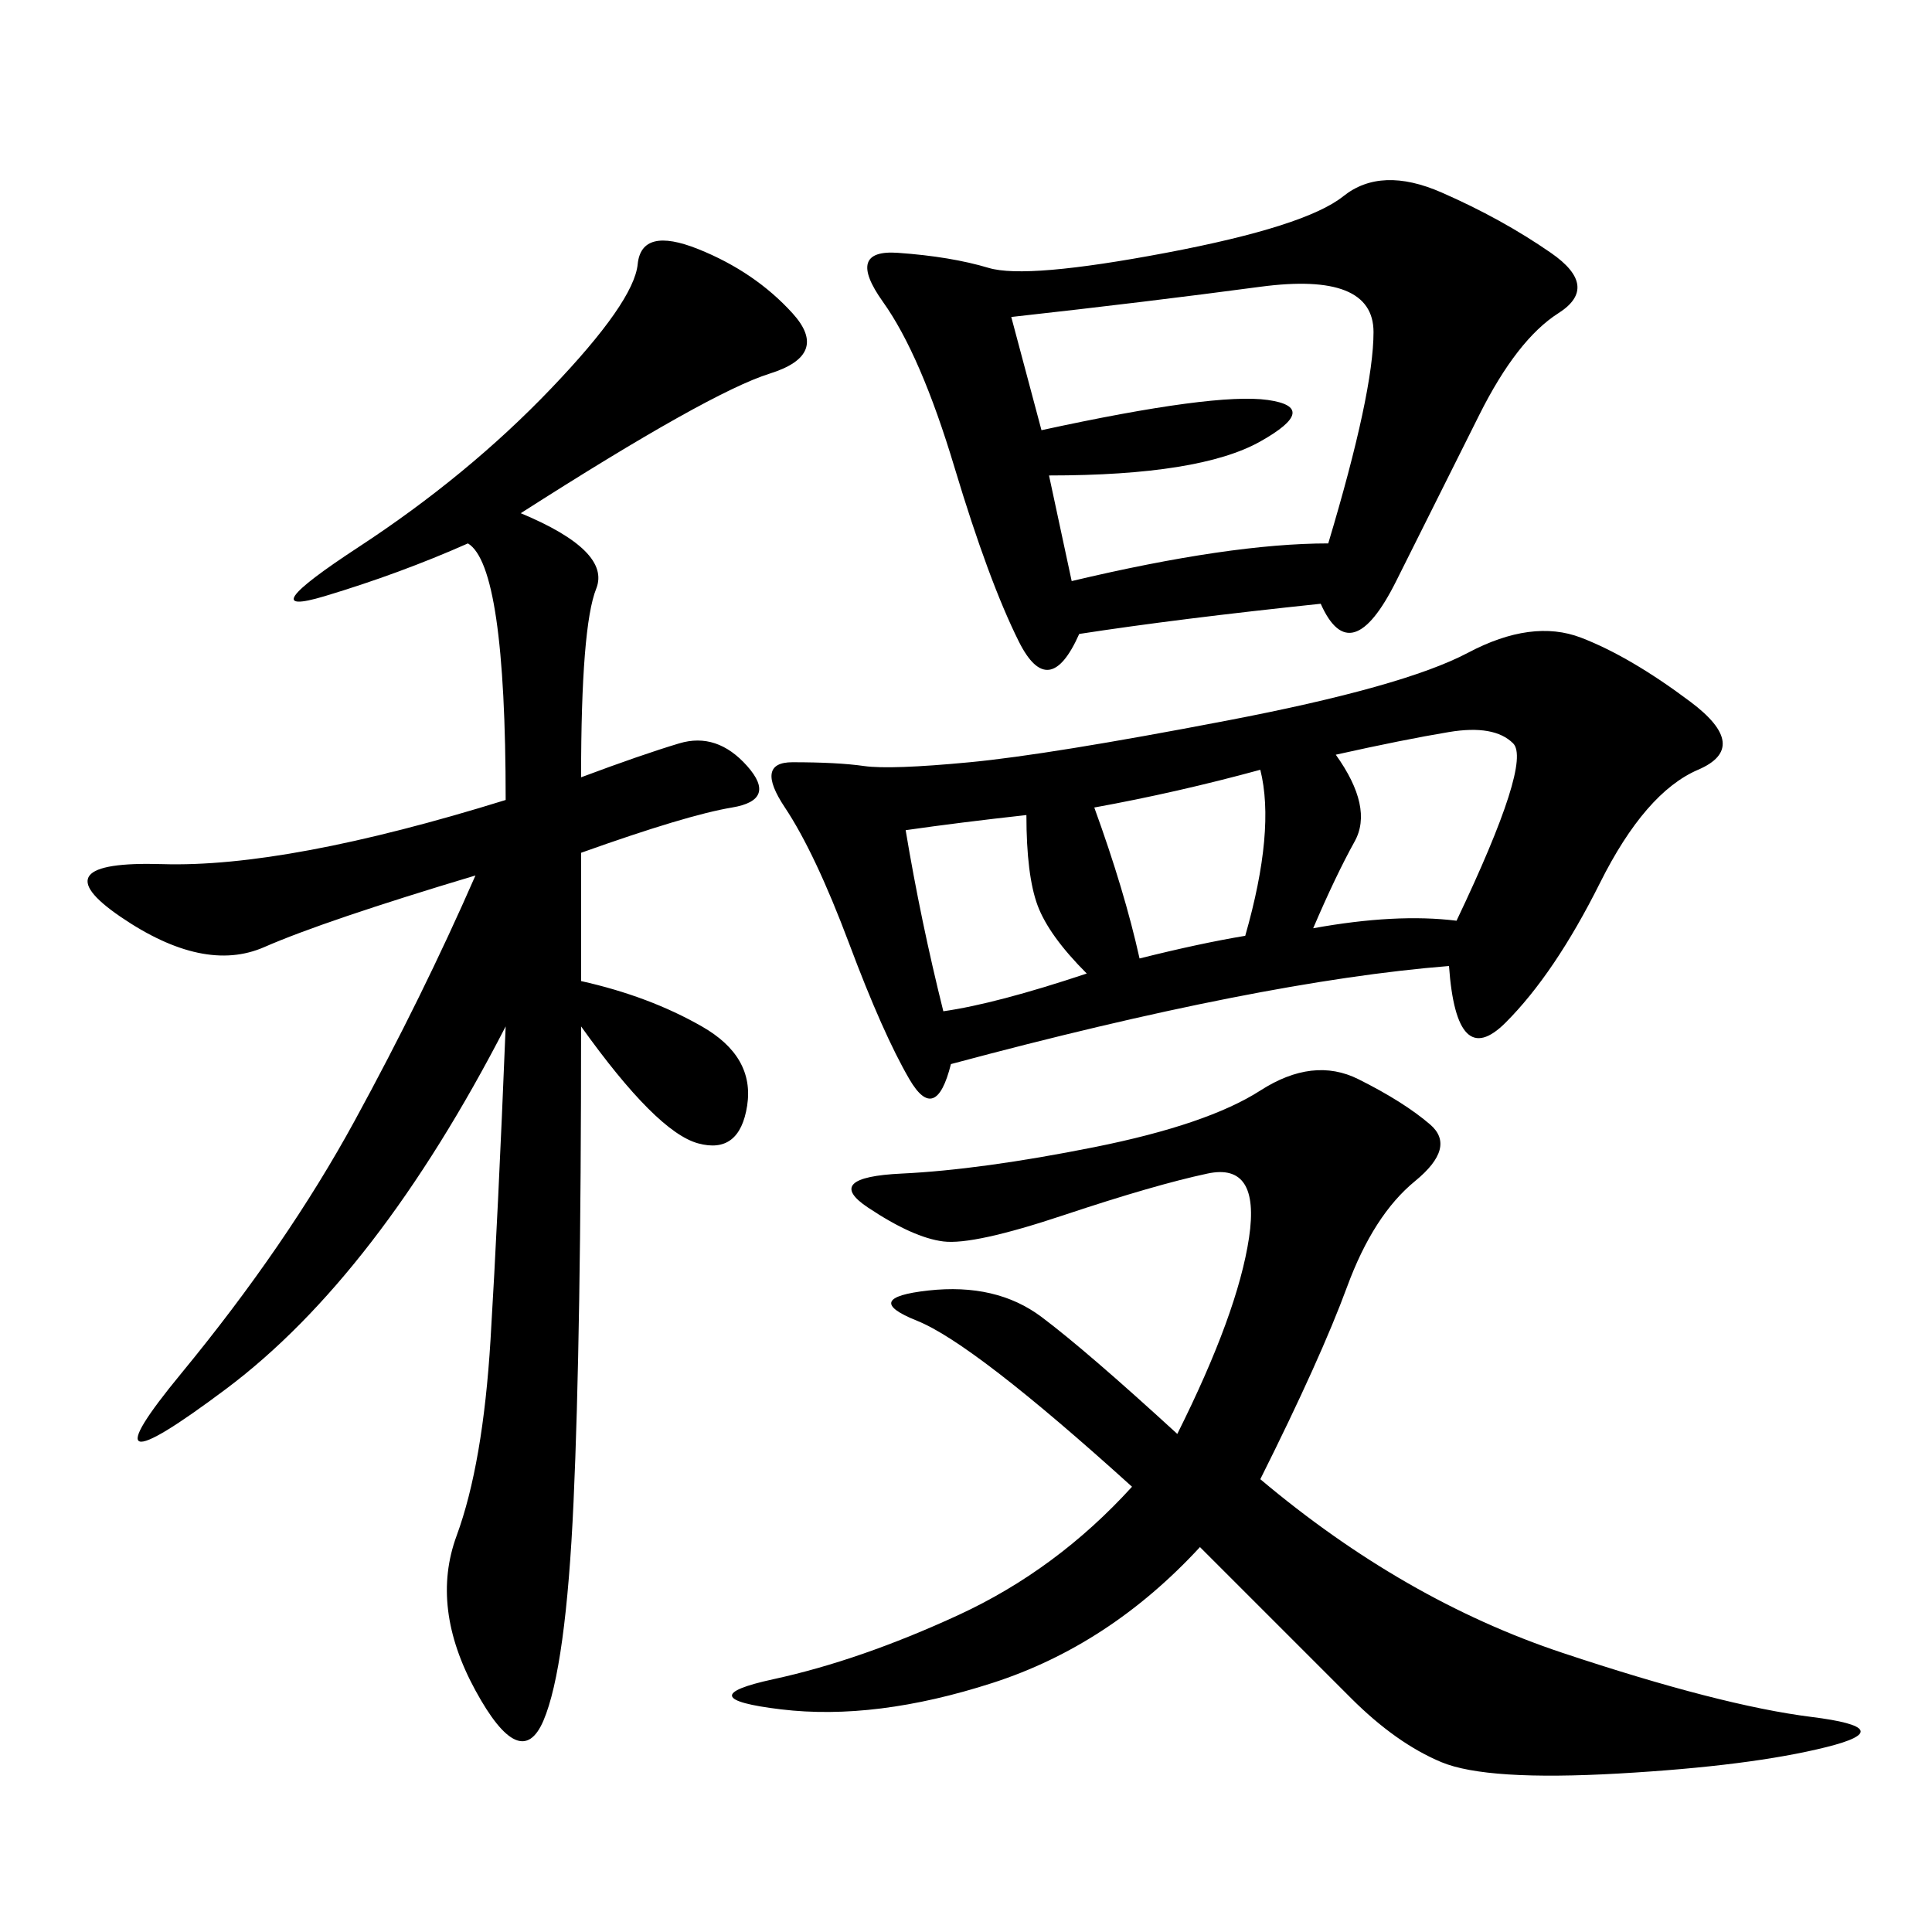 <svg xmlns="http://www.w3.org/2000/svg" xmlns:xlink="http://www.w3.org/1999/xlink" width="300" height="300"><path d="M80.86 79.69Q94.92 85.55 92.58 91.41Q90.23 97.27 90.23 120.70L90.23 120.70Q99.61 117.19 105.47 115.43Q111.33 113.67 116.02 118.95Q120.70 124.22 113.67 125.39Q106.64 126.56 90.23 132.42L90.23 132.42L90.23 152.34Q100.78 154.69 108.98 159.38Q117.19 164.06 116.02 171.68Q114.84 179.30 108.40 177.54Q101.95 175.78 90.23 159.38L90.23 159.38Q90.23 207.42 89.06 233.20Q87.89 258.98 84.38 267.19Q80.86 275.39 73.83 262.50Q66.80 249.61 70.90 238.48Q75 227.34 76.17 208.01Q77.34 188.67 78.52 159.38L78.52 159.38Q58.59 198.05 35.16 215.63Q11.72 233.20 28.13 213.28Q44.53 193.36 55.08 174.02Q65.63 154.69 73.83 135.94L73.83 135.94Q50.39 142.97 41.02 147.07Q31.64 151.17 18.75 142.38Q5.86 133.59 25.20 134.18Q44.53 134.77 78.52 124.22L78.52 124.22Q78.52 87.89 72.66 84.38L72.66 84.38Q62.11 89.06 50.39 92.58Q38.67 96.09 55.66 84.96Q72.66 73.83 85.55 60.35Q98.44 46.88 99.02 41.02Q99.61 35.16 108.40 38.67Q117.19 42.19 123.05 48.63Q128.91 55.08 119.53 58.01Q110.16 60.94 80.86 79.69L80.86 79.69ZM225 150Q195.70 152.34 147.66 165.23L147.66 165.23Q145.31 174.61 141.21 167.58Q137.11 160.55 131.84 146.48Q126.56 132.42 121.88 125.39Q117.19 118.36 123.05 118.36L123.05 118.36Q130.08 118.36 134.18 118.95Q138.28 119.53 150.59 118.36Q162.89 117.19 190.43 111.91Q217.97 106.64 227.93 101.37Q237.89 96.09 245.51 99.02Q253.13 101.95 262.50 108.98Q271.88 116.02 263.67 119.53Q255.47 123.05 248.44 137.11Q241.41 151.17 233.79 158.79Q226.17 166.41 225 150L225 150ZM205.08 93.75Q182.81 96.09 167.58 98.44L167.58 98.44Q162.89 108.98 158.20 99.61Q153.52 90.23 148.24 72.66Q142.97 55.08 137.11 46.88Q131.25 38.67 139.45 39.26Q147.66 39.84 153.52 41.60Q159.38 43.36 181.05 39.26Q202.73 35.16 208.59 30.47Q214.45 25.78 223.83 29.88Q233.20 33.98 240.82 39.26Q248.44 44.53 241.99 48.63Q235.55 52.73 229.69 64.45L229.69 64.45L216.80 90.23Q209.77 104.30 205.08 93.75L205.08 93.75ZM195.70 229.69Q217.97 248.44 242.58 256.64Q267.19 264.84 281.25 266.60Q295.31 268.36 283.59 271.29Q271.88 274.22 251.37 275.39Q230.86 276.56 223.83 273.63Q216.80 270.70 209.77 263.67L209.77 263.67L186.33 240.23Q172.27 255.47 154.10 261.33Q135.94 267.19 121.29 265.43Q106.64 263.67 120.12 260.74Q133.59 257.81 148.83 250.78Q164.06 243.75 175.78 230.86L175.78 230.86Q151.17 208.59 142.38 205.08Q133.59 201.56 144.14 200.39Q154.69 199.22 161.72 204.49Q168.75 209.77 182.81 222.66L182.81 222.66Q192.19 203.91 193.95 192.19Q195.70 180.47 187.50 182.23Q179.30 183.98 165.23 188.67Q151.17 193.36 146.48 192.77Q141.80 192.19 134.77 187.50Q127.73 182.81 140.04 182.23Q152.34 181.64 169.92 178.13Q187.50 174.61 195.70 169.34Q203.91 164.06 210.94 167.58Q217.97 171.09 222.07 174.61Q226.17 178.13 219.73 183.40Q213.28 188.67 209.18 199.80Q205.08 210.94 195.70 229.69L195.70 229.69ZM157.03 49.22L161.72 66.80Q188.67 60.94 196.88 62.11Q205.08 63.28 195.70 68.55Q186.33 73.83 162.89 73.83L162.89 73.83L166.41 90.23Q191.02 84.38 206.25 84.38L206.25 84.38Q213.28 60.94 213.28 51.56L213.28 51.56Q213.28 42.19 195.70 44.53Q178.13 46.88 157.03 49.22L157.03 49.22ZM207.42 117.19Q213.28 125.39 210.35 130.66Q207.42 135.94 203.91 144.14L203.91 144.14Q216.80 141.80 226.17 142.97L226.17 142.97Q237.89 118.36 234.96 115.43Q232.03 112.50 225 113.67Q217.97 114.84 207.42 117.19L207.42 117.19ZM169.92 125.39Q174.61 138.28 176.95 148.83L176.95 148.83Q186.33 146.48 193.36 145.31L193.36 145.31Q198.05 128.91 195.70 119.53L195.70 119.53Q182.81 123.05 169.92 125.39L169.92 125.39ZM146.48 157.03Q154.69 155.86 168.75 151.17L168.75 151.17Q162.89 145.31 161.13 140.63Q159.38 135.94 159.38 126.56L159.38 126.56Q148.83 127.73 140.63 128.91L140.63 128.91Q142.97 142.97 146.48 157.03L146.48 157.03Z"/></svg>